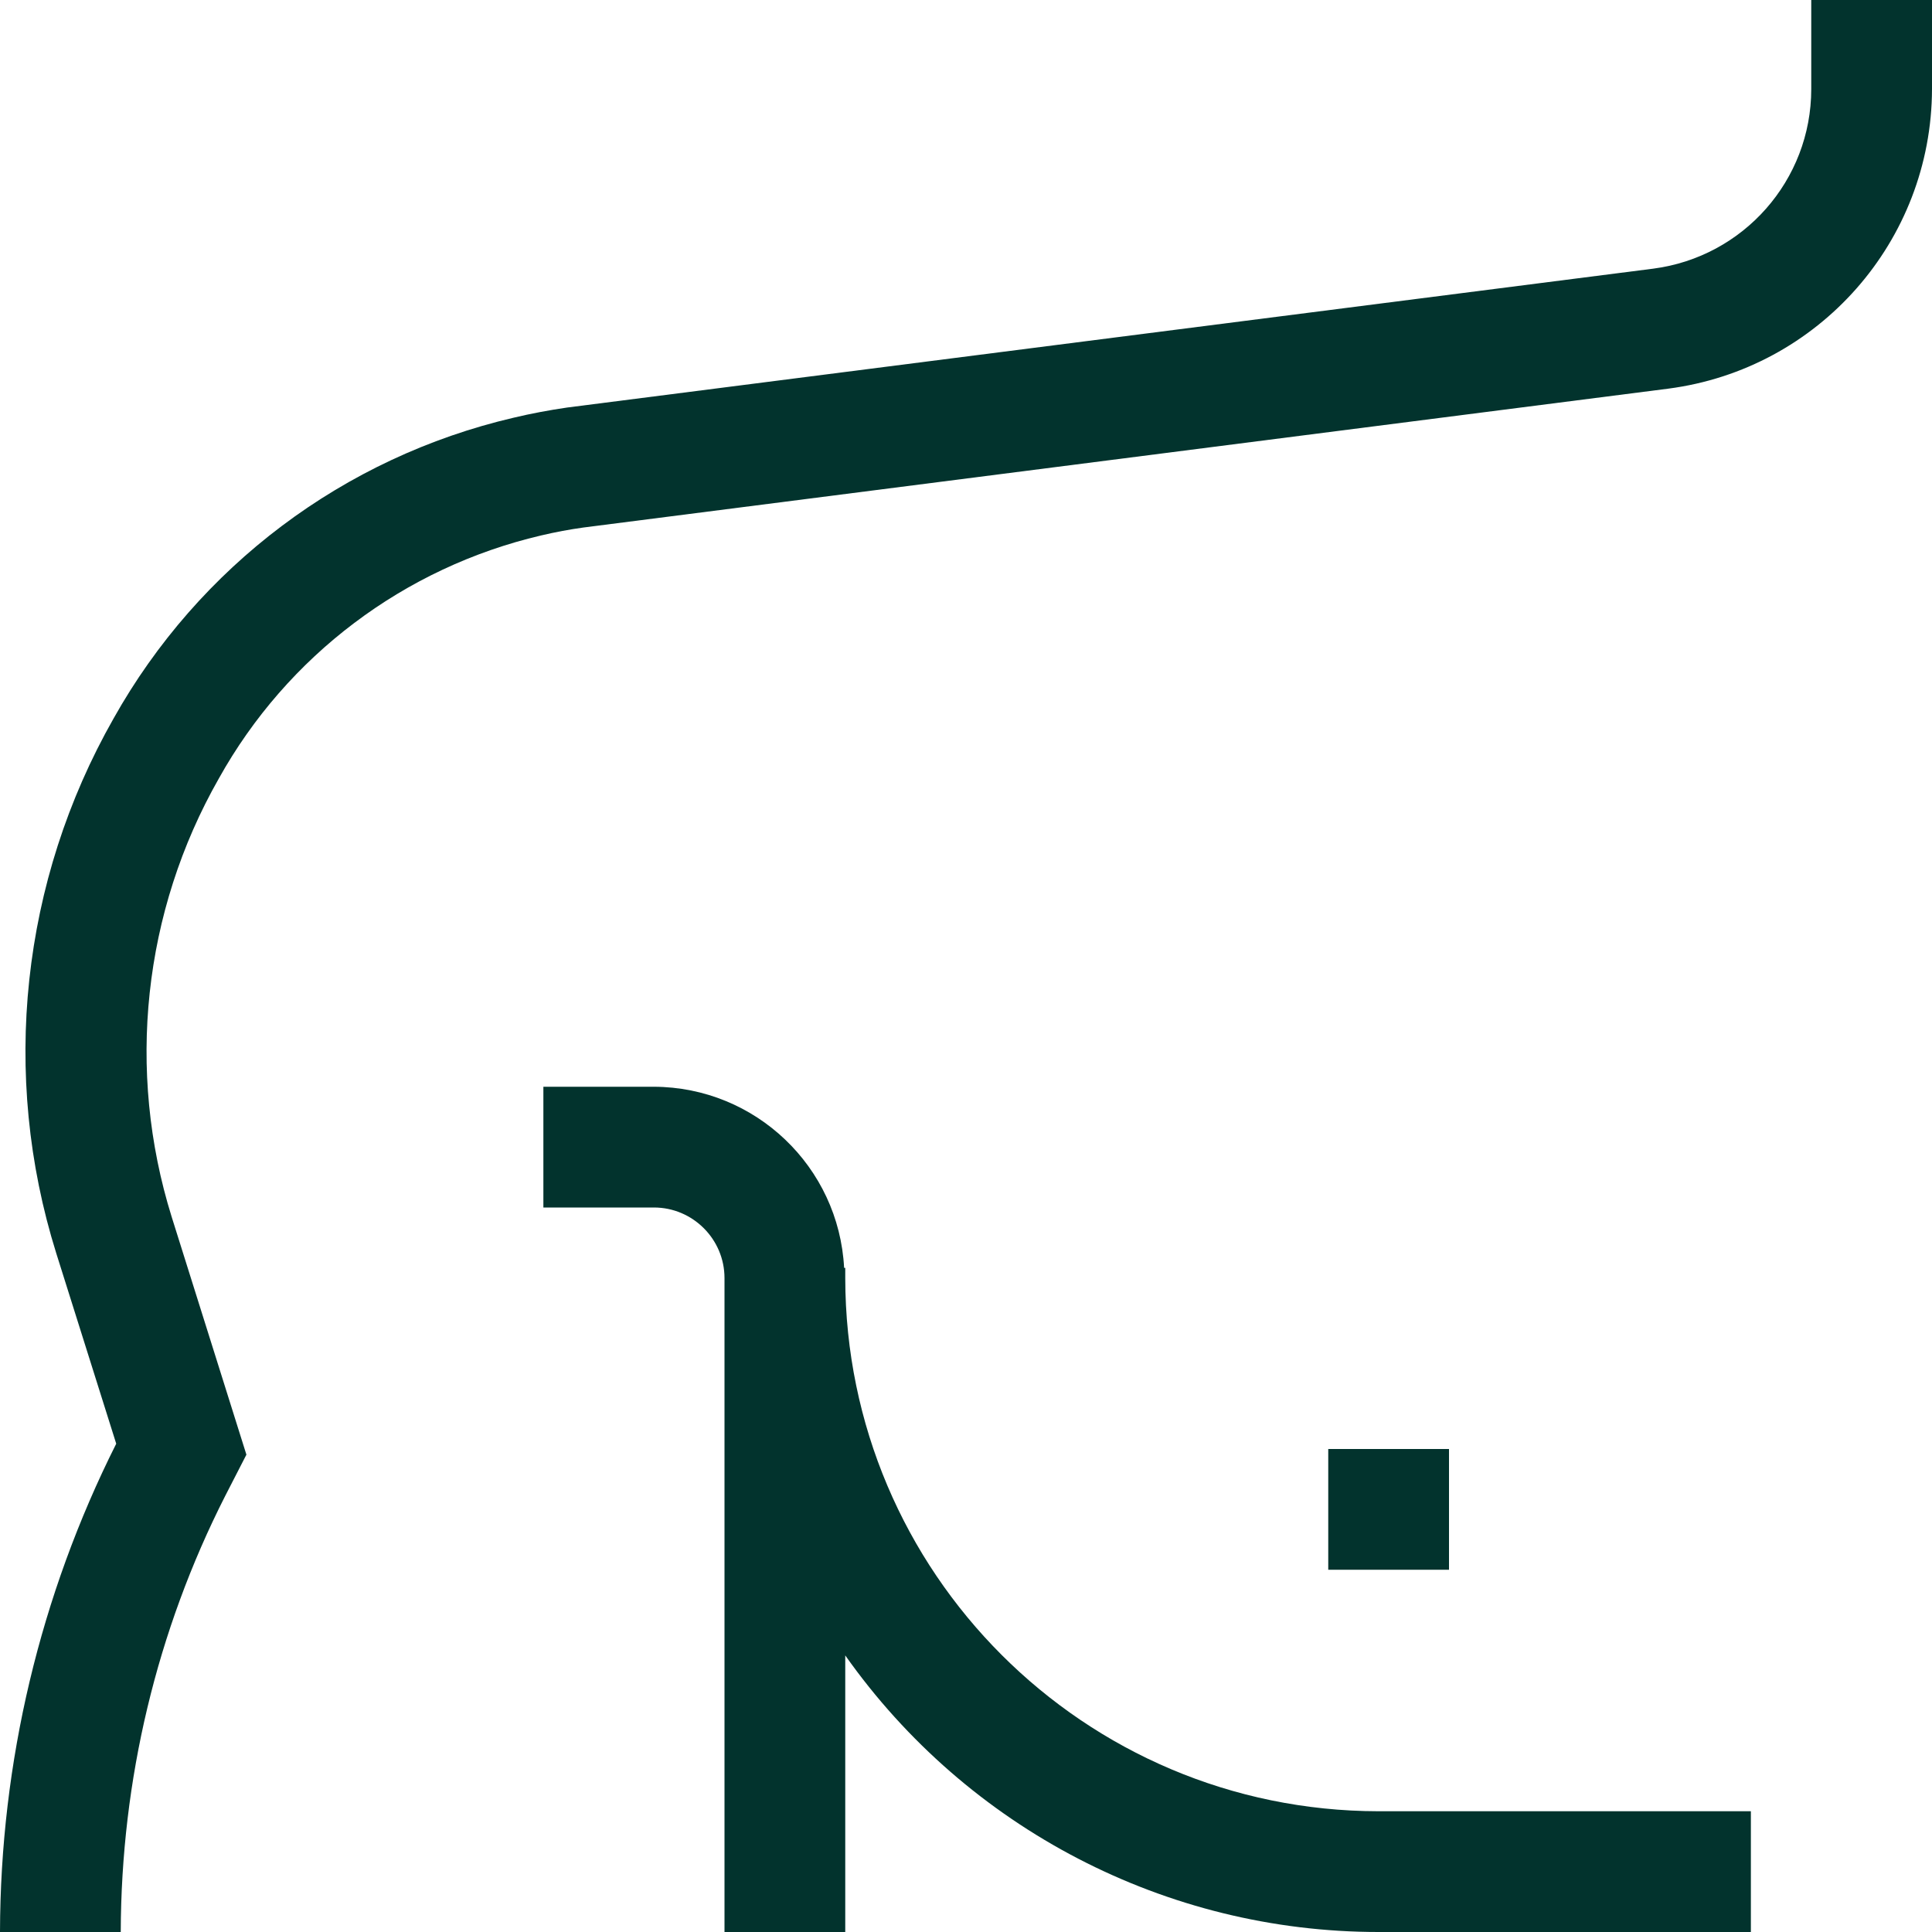 <?xml version="1.0" encoding="utf-8"?>
<!-- Generator: Adobe Illustrator 22.0.1, SVG Export Plug-In . SVG Version: 6.00 Build 0)  -->
<svg version="1.1" id="Capa_1" xmlns="http://www.w3.org/2000/svg" xmlns:xlink="http://www.w3.org/1999/xlink" x="0px" y="0px"
	 viewBox="0 0 512 512" style="enable-background:new 0 0 512 512;" xml:space="preserve">
<style type="text/css">
	.st0{fill:#02332d;}
</style>
<g>
	<g>
		<g>
			<g>
				<path class="st0" d="M480,0v23.6c0,24.2-18,44.5-41.9,47.6L150.3,108c-4.8,0.7-9.6,1.6-14.2,2.7c-45,10.5-83.4,39.4-106,79.7
					c-24.5,43.1-30,94.4-15.2,141.7l15.9,50.5C10.6,422.8,0.1,467.1,0,512h32c0.1-40.2,9.5-79.8,27.7-115.6l5.6-10.9l-19.8-63
					c-12.1-38.8-7.6-80.9,12.5-116.2c18.1-32.5,49.1-55.9,85.4-64.4c3.8-0.9,7.6-1.6,11.2-2.1L442.1,103
					c39.9-5.2,69.8-39.1,69.9-79.4V0H480z"/>
				<path class="st0" d="M224,338.7V336h-0.3c-1.4-26.8-23.5-47.9-50.4-48H144v32h29.3c10.3,0,18.7,8.4,18.7,18.7V512h32v-73.3
					c32.4,45.9,85.1,73.3,141.3,73.3H464v-32h-98.7C287.3,479.9,224.1,416.7,224,338.7z"/>
				<rect x="352" y="384" class="st0" width="32" height="32"/>
			</g>
		</g>
	</g>
</g>
</svg>
